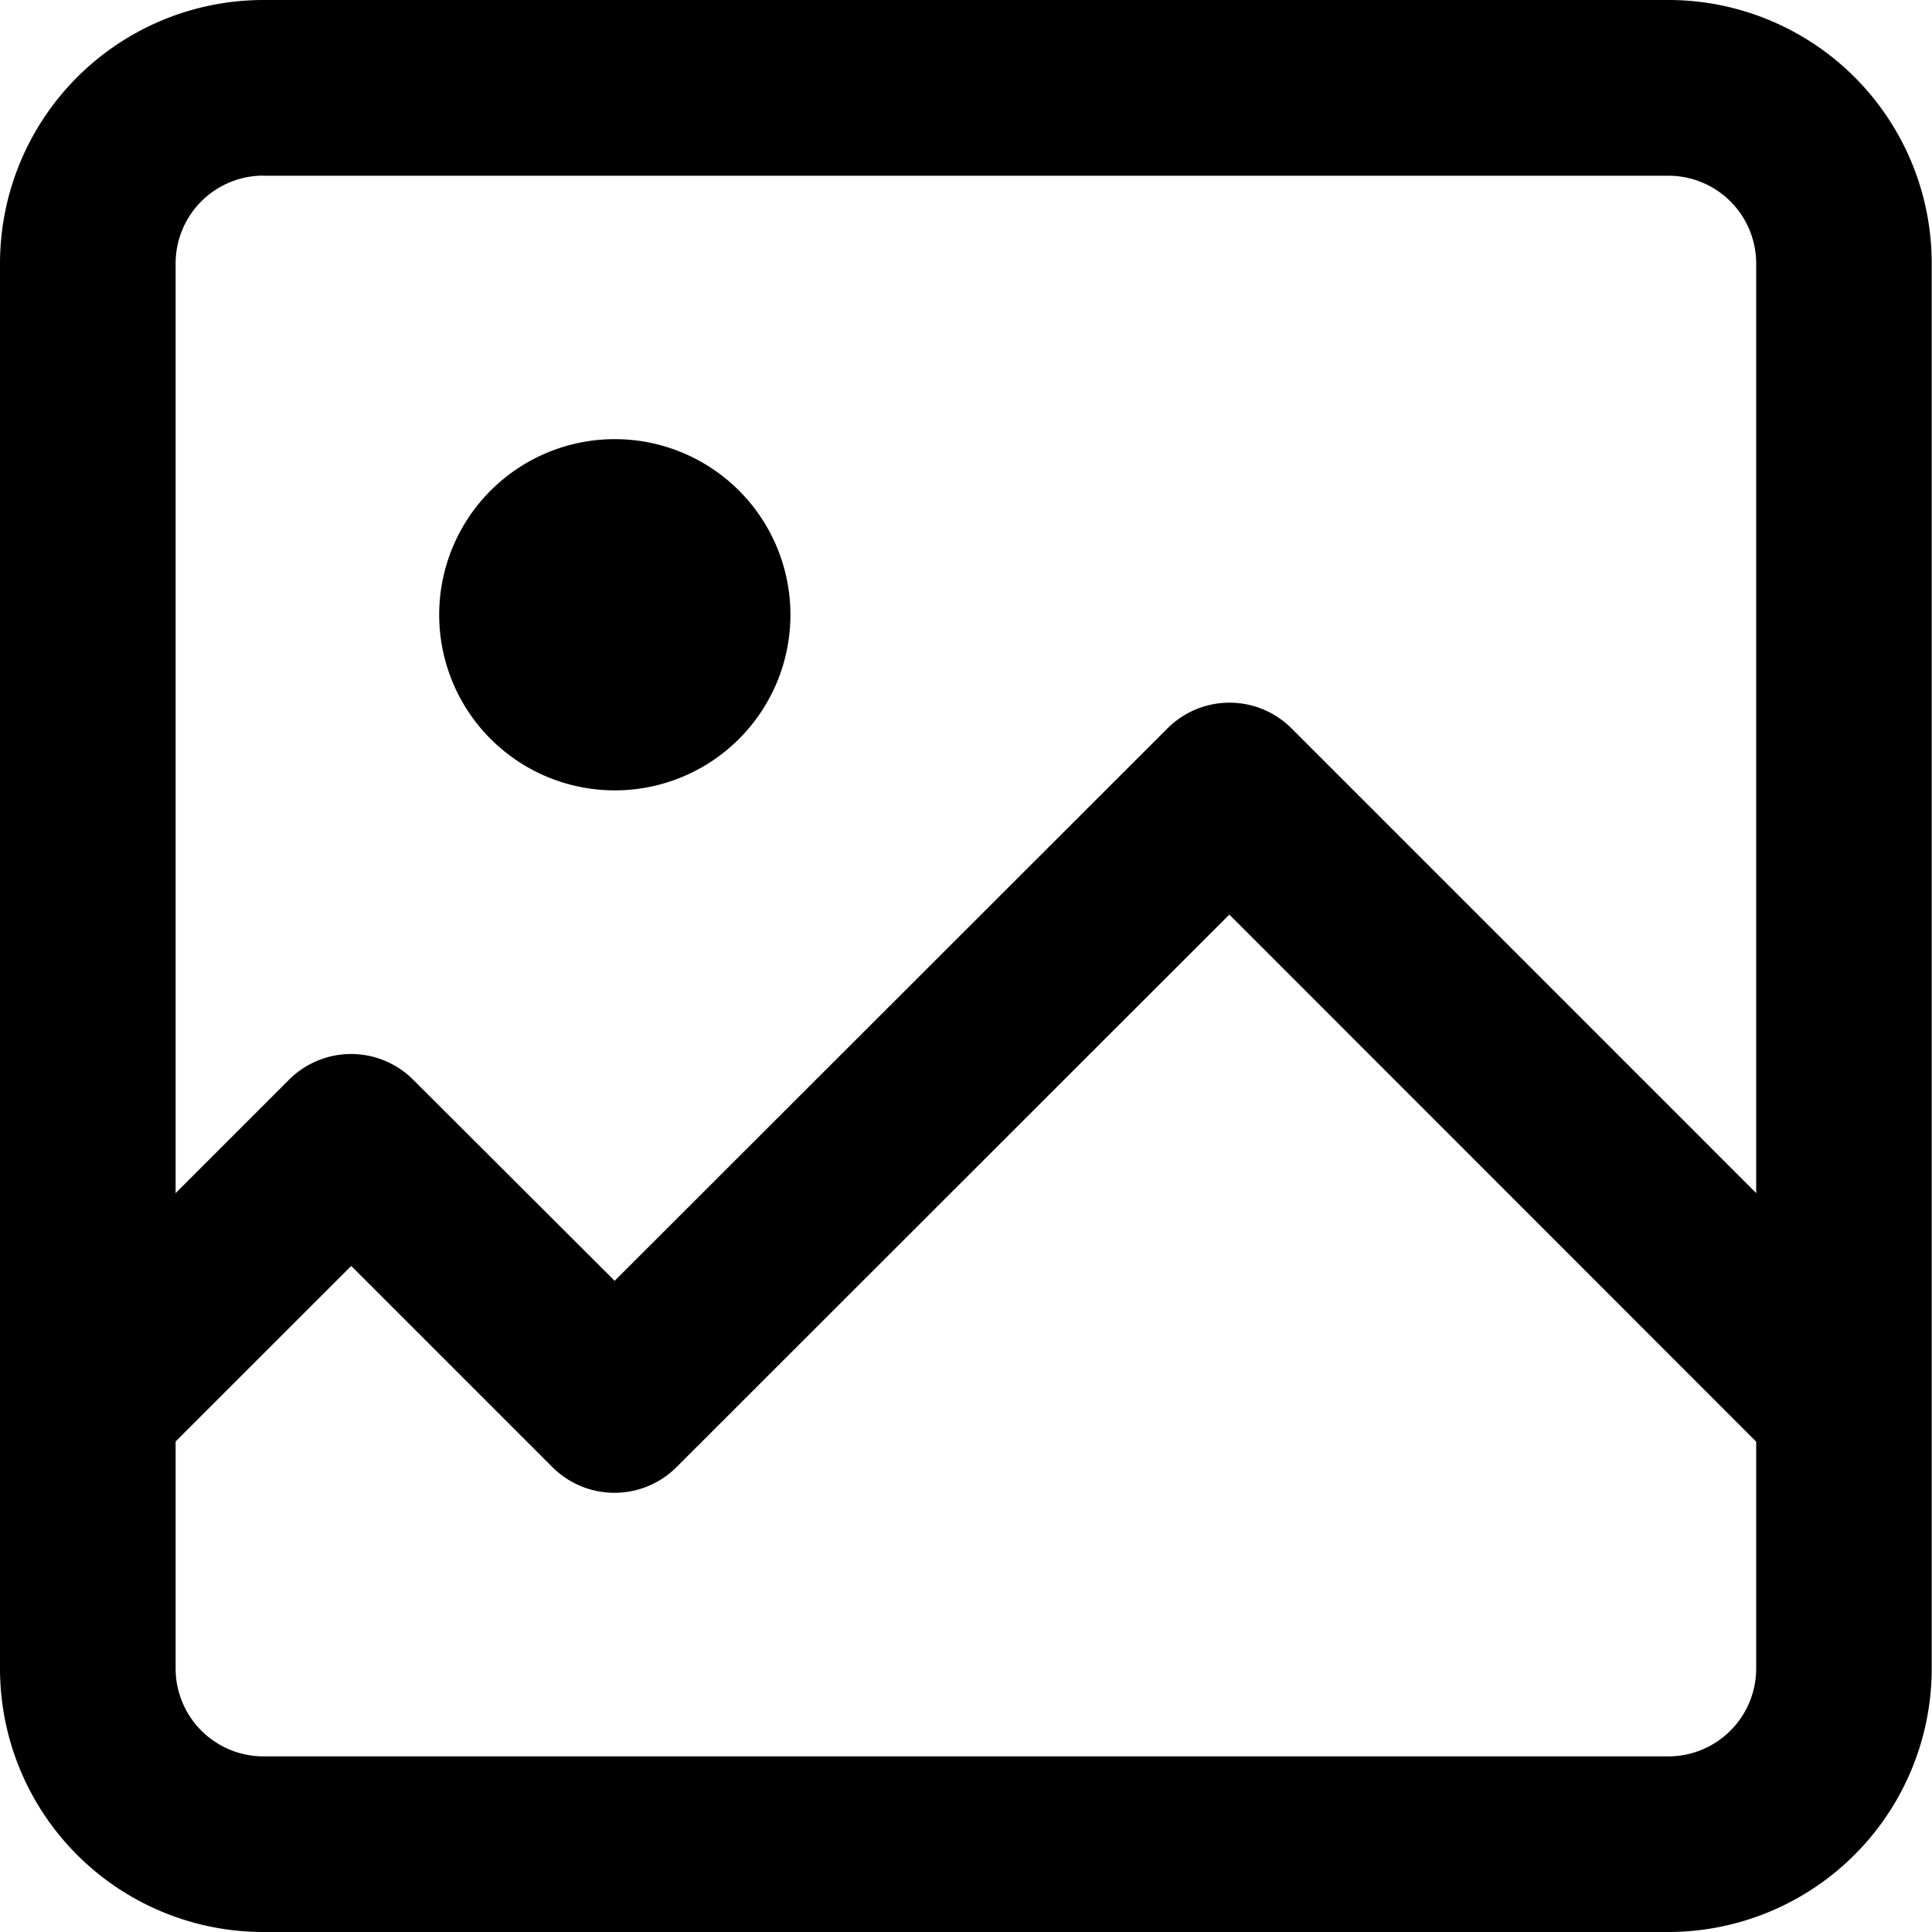 <svg xmlns="http://www.w3.org/2000/svg" width="20" height="20" fill="none">
  <path fill="#000" d="M17.27 20H2.727A2.726 2.726 0 0 1 0 17.273V2.727A2.728 2.728 0 0 1 2.727 0H17.27a2.726 2.726 0 0 1 2.727 2.727v14.546A2.728 2.728 0 0 1 17.27 20ZM2.727 1.818a.909.909 0 0 0-.909.91v14.545a.91.91 0 0 0 .91.909H17.27a.91.91 0 0 0 .91-.91V2.728a.909.909 0 0 0-.91-.909H2.727Z"/>
  <path fill="#000" d="M.91 15.455A.91.91 0 0 1 .269 13.9l2.727-2.727a.909.909 0 0 1 1.281.004l2.086 2.082 5.722-5.718a.908.908 0 0 1 1.286 0l6.363 6.364a.91.91 0 0 1-1.287 1.286l-5.721-5.723-5.722 5.719a.909.909 0 0 1-1.286 0l-2.082-2.082L1.55 15.19c-.17.17-.4.264-.64.264ZM6.363 8.182a1.818 1.818 0 1 1 .003-3.636 1.818 1.818 0 0 1-.003 3.636Z"/>
</svg>